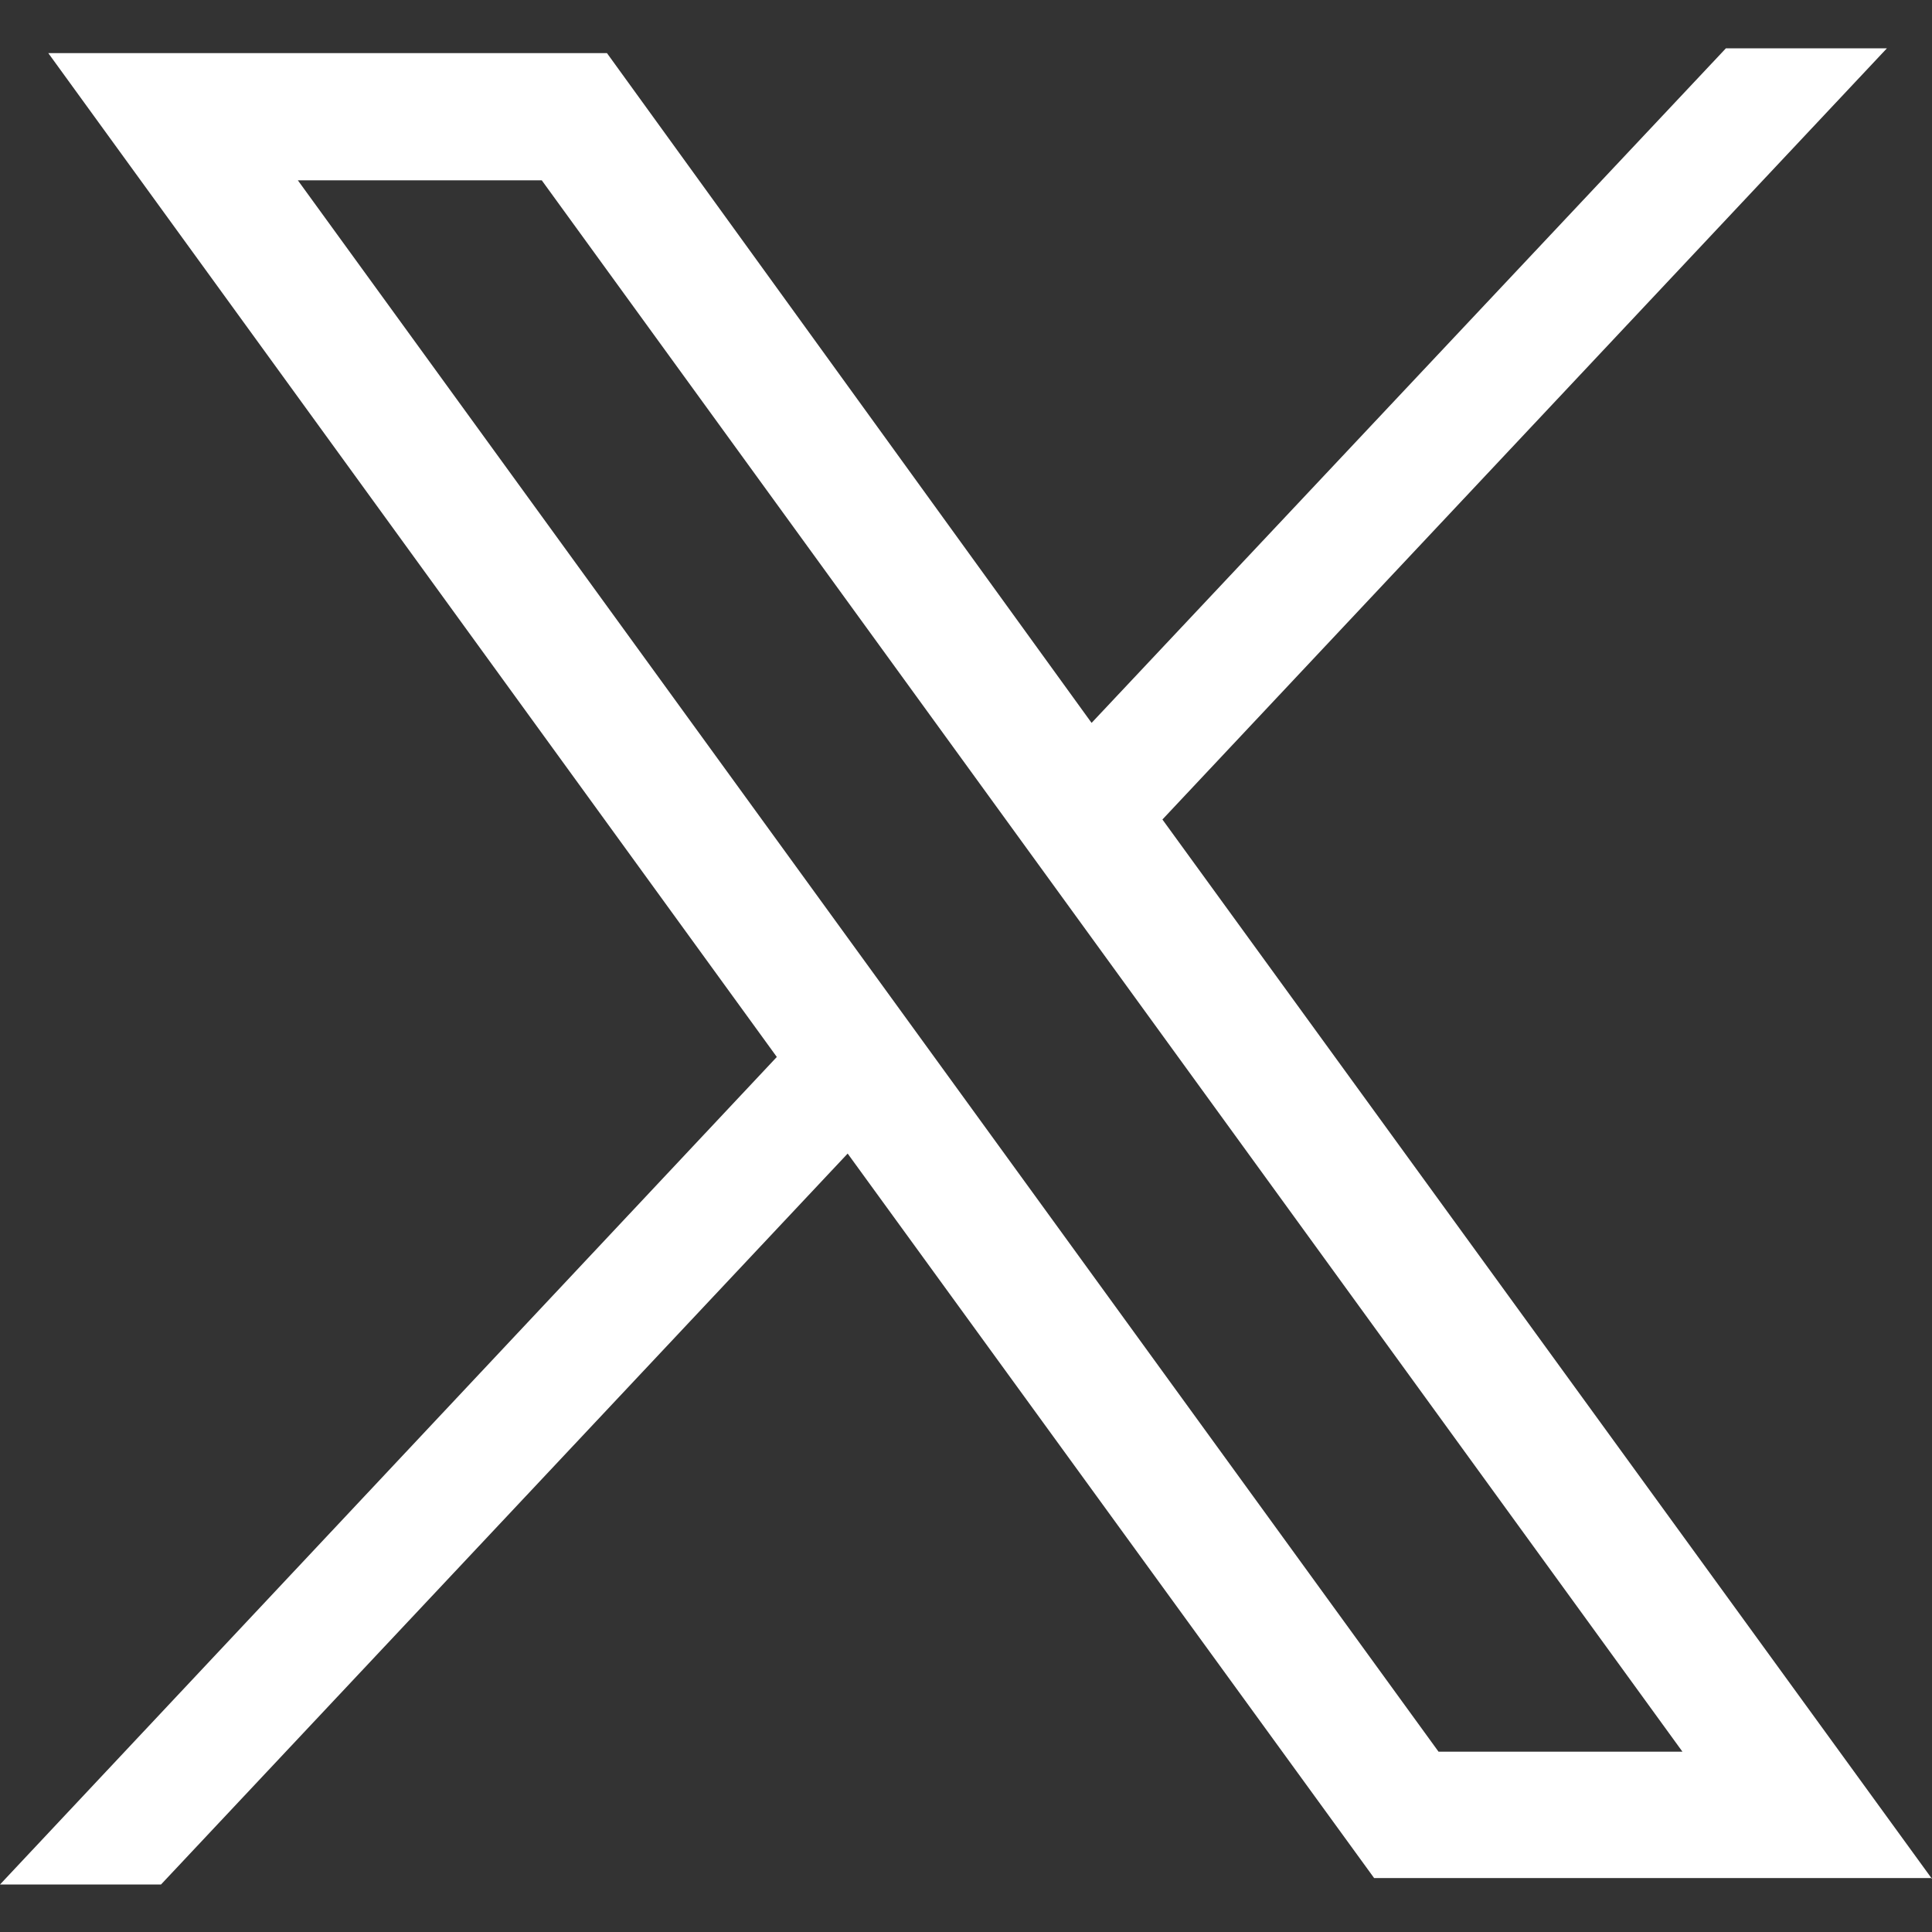 <?xml version="1.0" encoding="utf-8"?>
<!-- Generator: Adobe Illustrator 28.0.0, SVG Export Plug-In . SVG Version: 6.00 Build 0)  -->
<svg version="1.1" id="Layer_1" xmlns="http://www.w3.org/2000/svg" xmlns:xlink="http://www.w3.org/1999/xlink" x="0px" y="0px"
	 viewBox="0 0 24 24" style="enable-background:new 0 0 24 24;" xml:space="preserve">
<rect x="0" y="0" width="24" height="24" fill="#333333" stroke="none"/>
<style type="text/css">
	.st0{fill:#FFFFFF;}
</style>
<path class="st0" d="M24,23.34l-9.56-13.16l9-9.58h-2l-7.88,8.38L7.54,0.66H0.6l9.05,12.47L0,23.41h2l8.53-9.08l6.54,9H24z
	 M6.73,2.24L20.9,21.76h-3.03L3.7,2.24H6.73z"/>
</svg>
